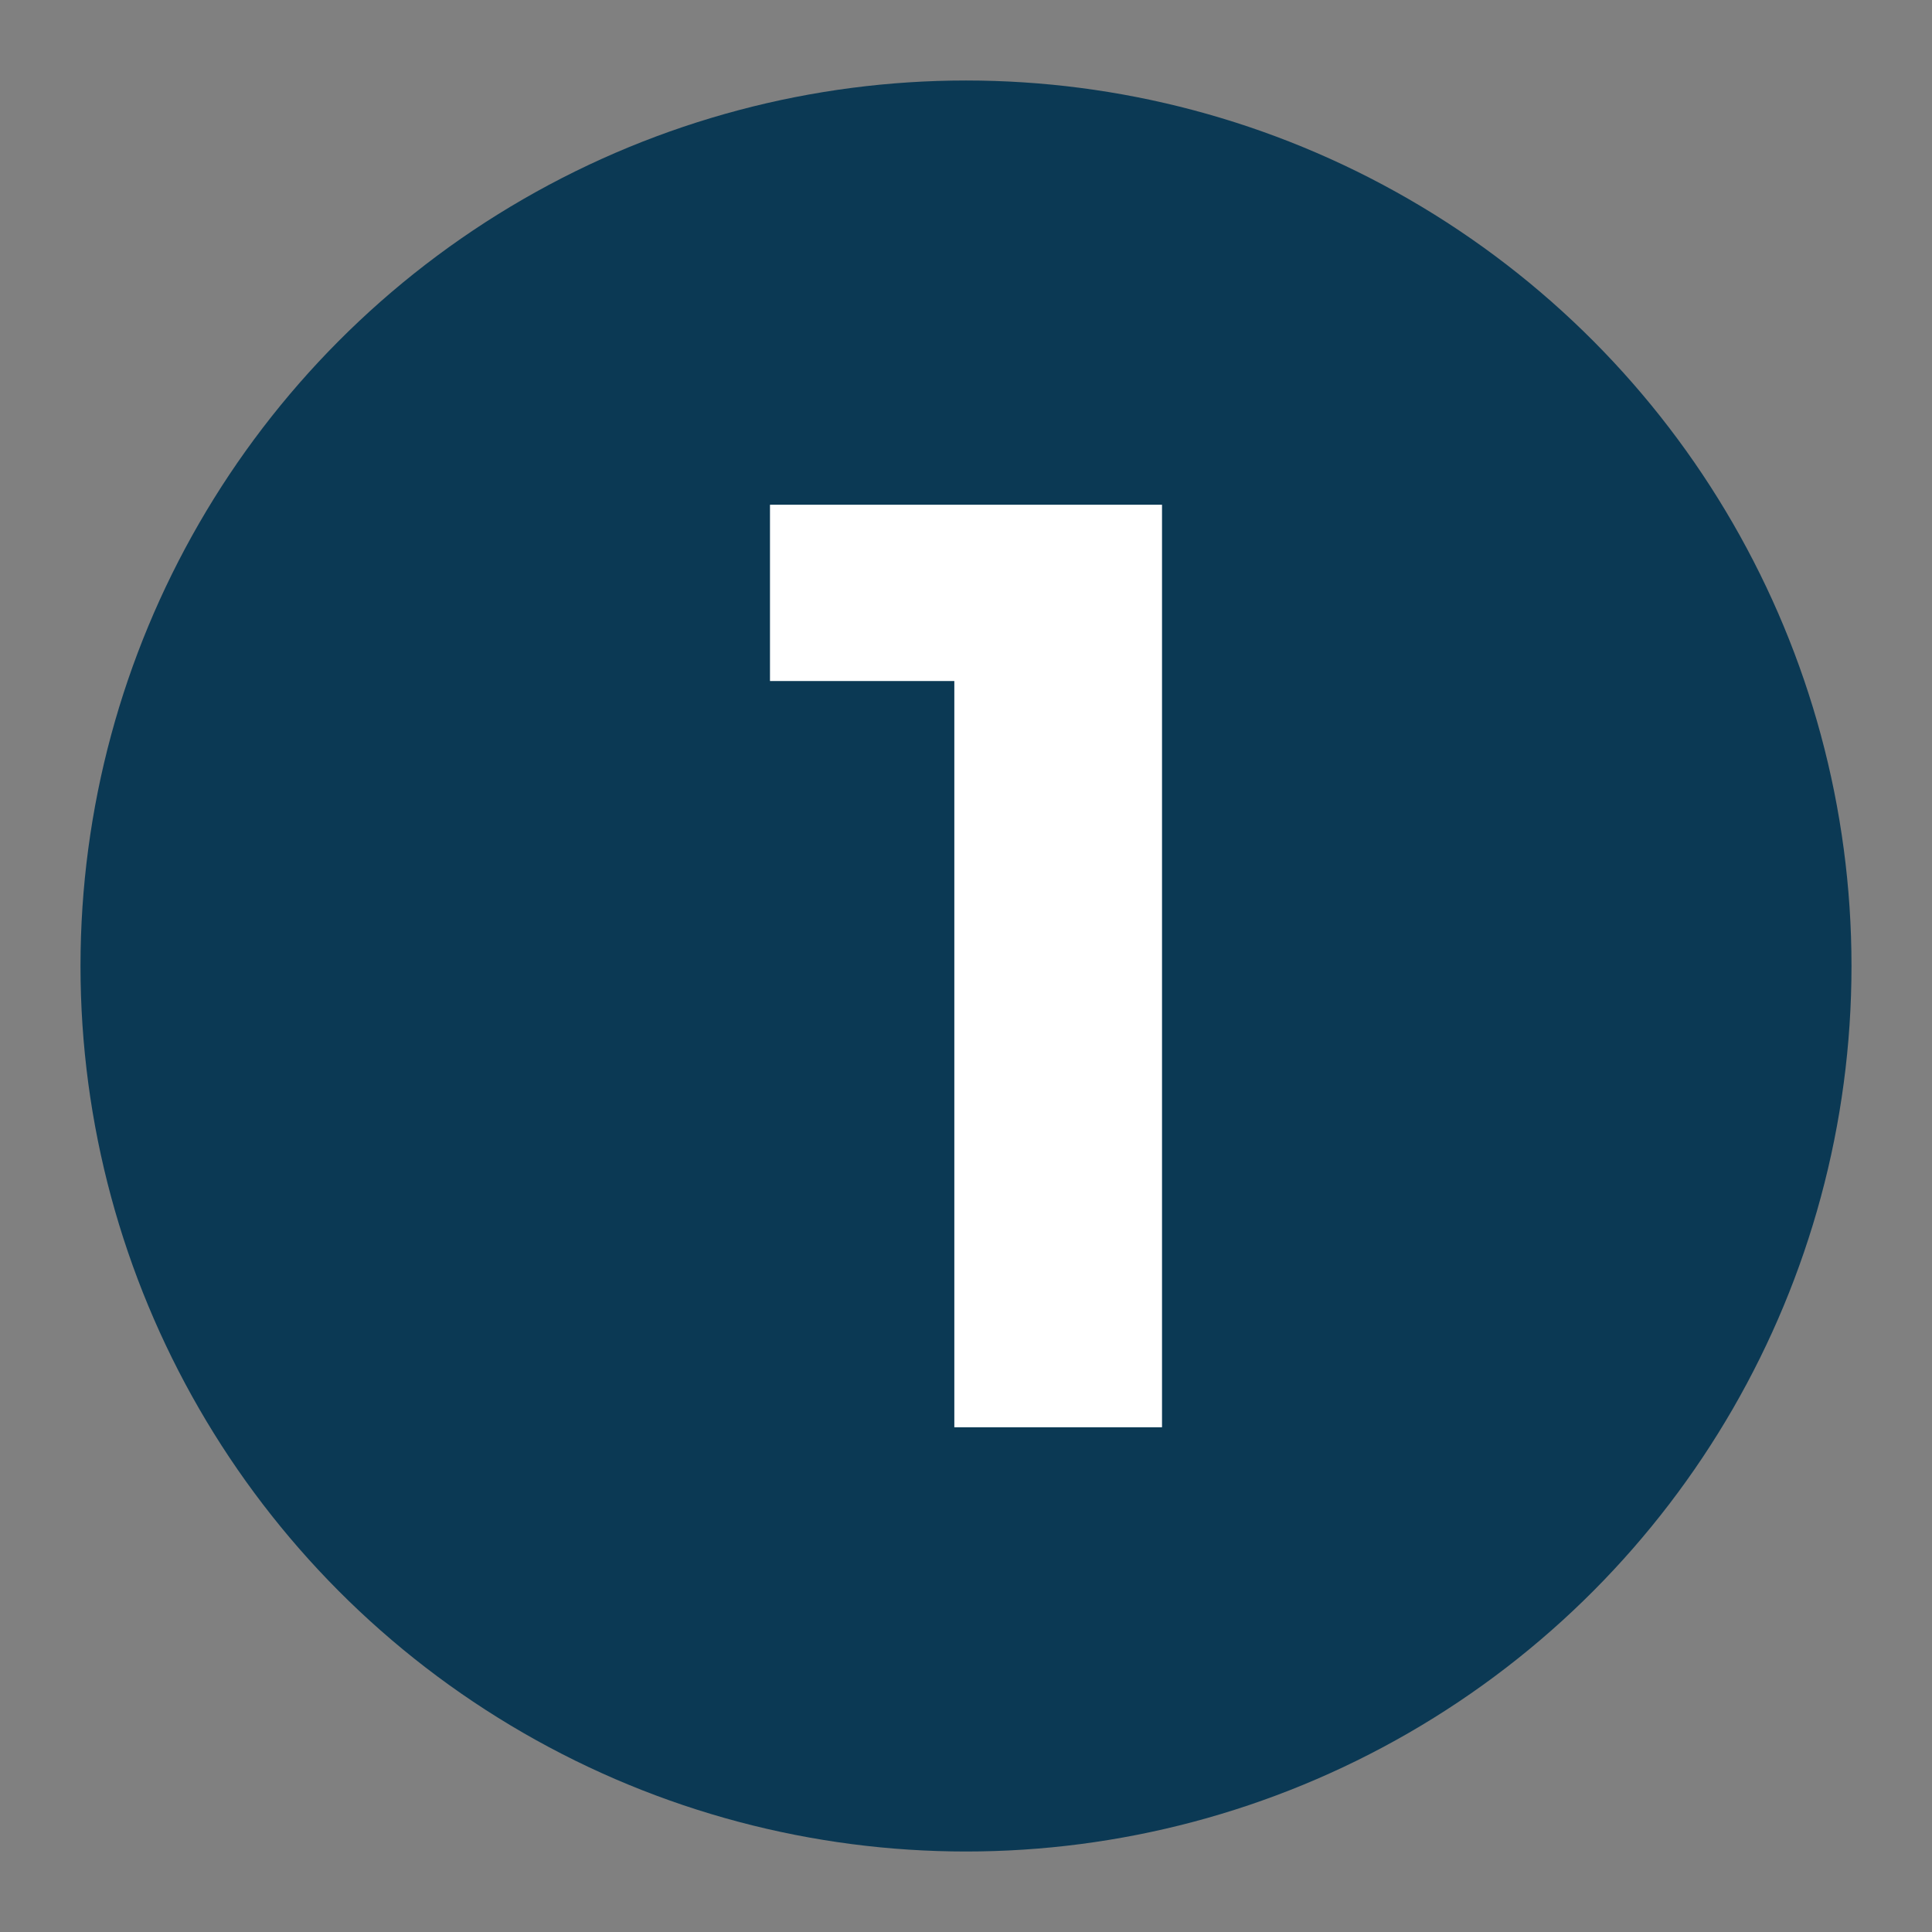 <svg xmlns="http://www.w3.org/2000/svg" id="a" viewBox="0 0 48 48"><rect x="0" y="0" width="48" height="48" fill="#808080" stroke="none"/><circle cx="24" cy="24" r="22" fill="#0b3954"></circle><polygon points="28.87 12.54 28.87 35.46 23.71 35.46 23.71 16.92 19.13 16.92 19.13 12.54 28.87 12.54" fill="#fff"></polygon></svg>